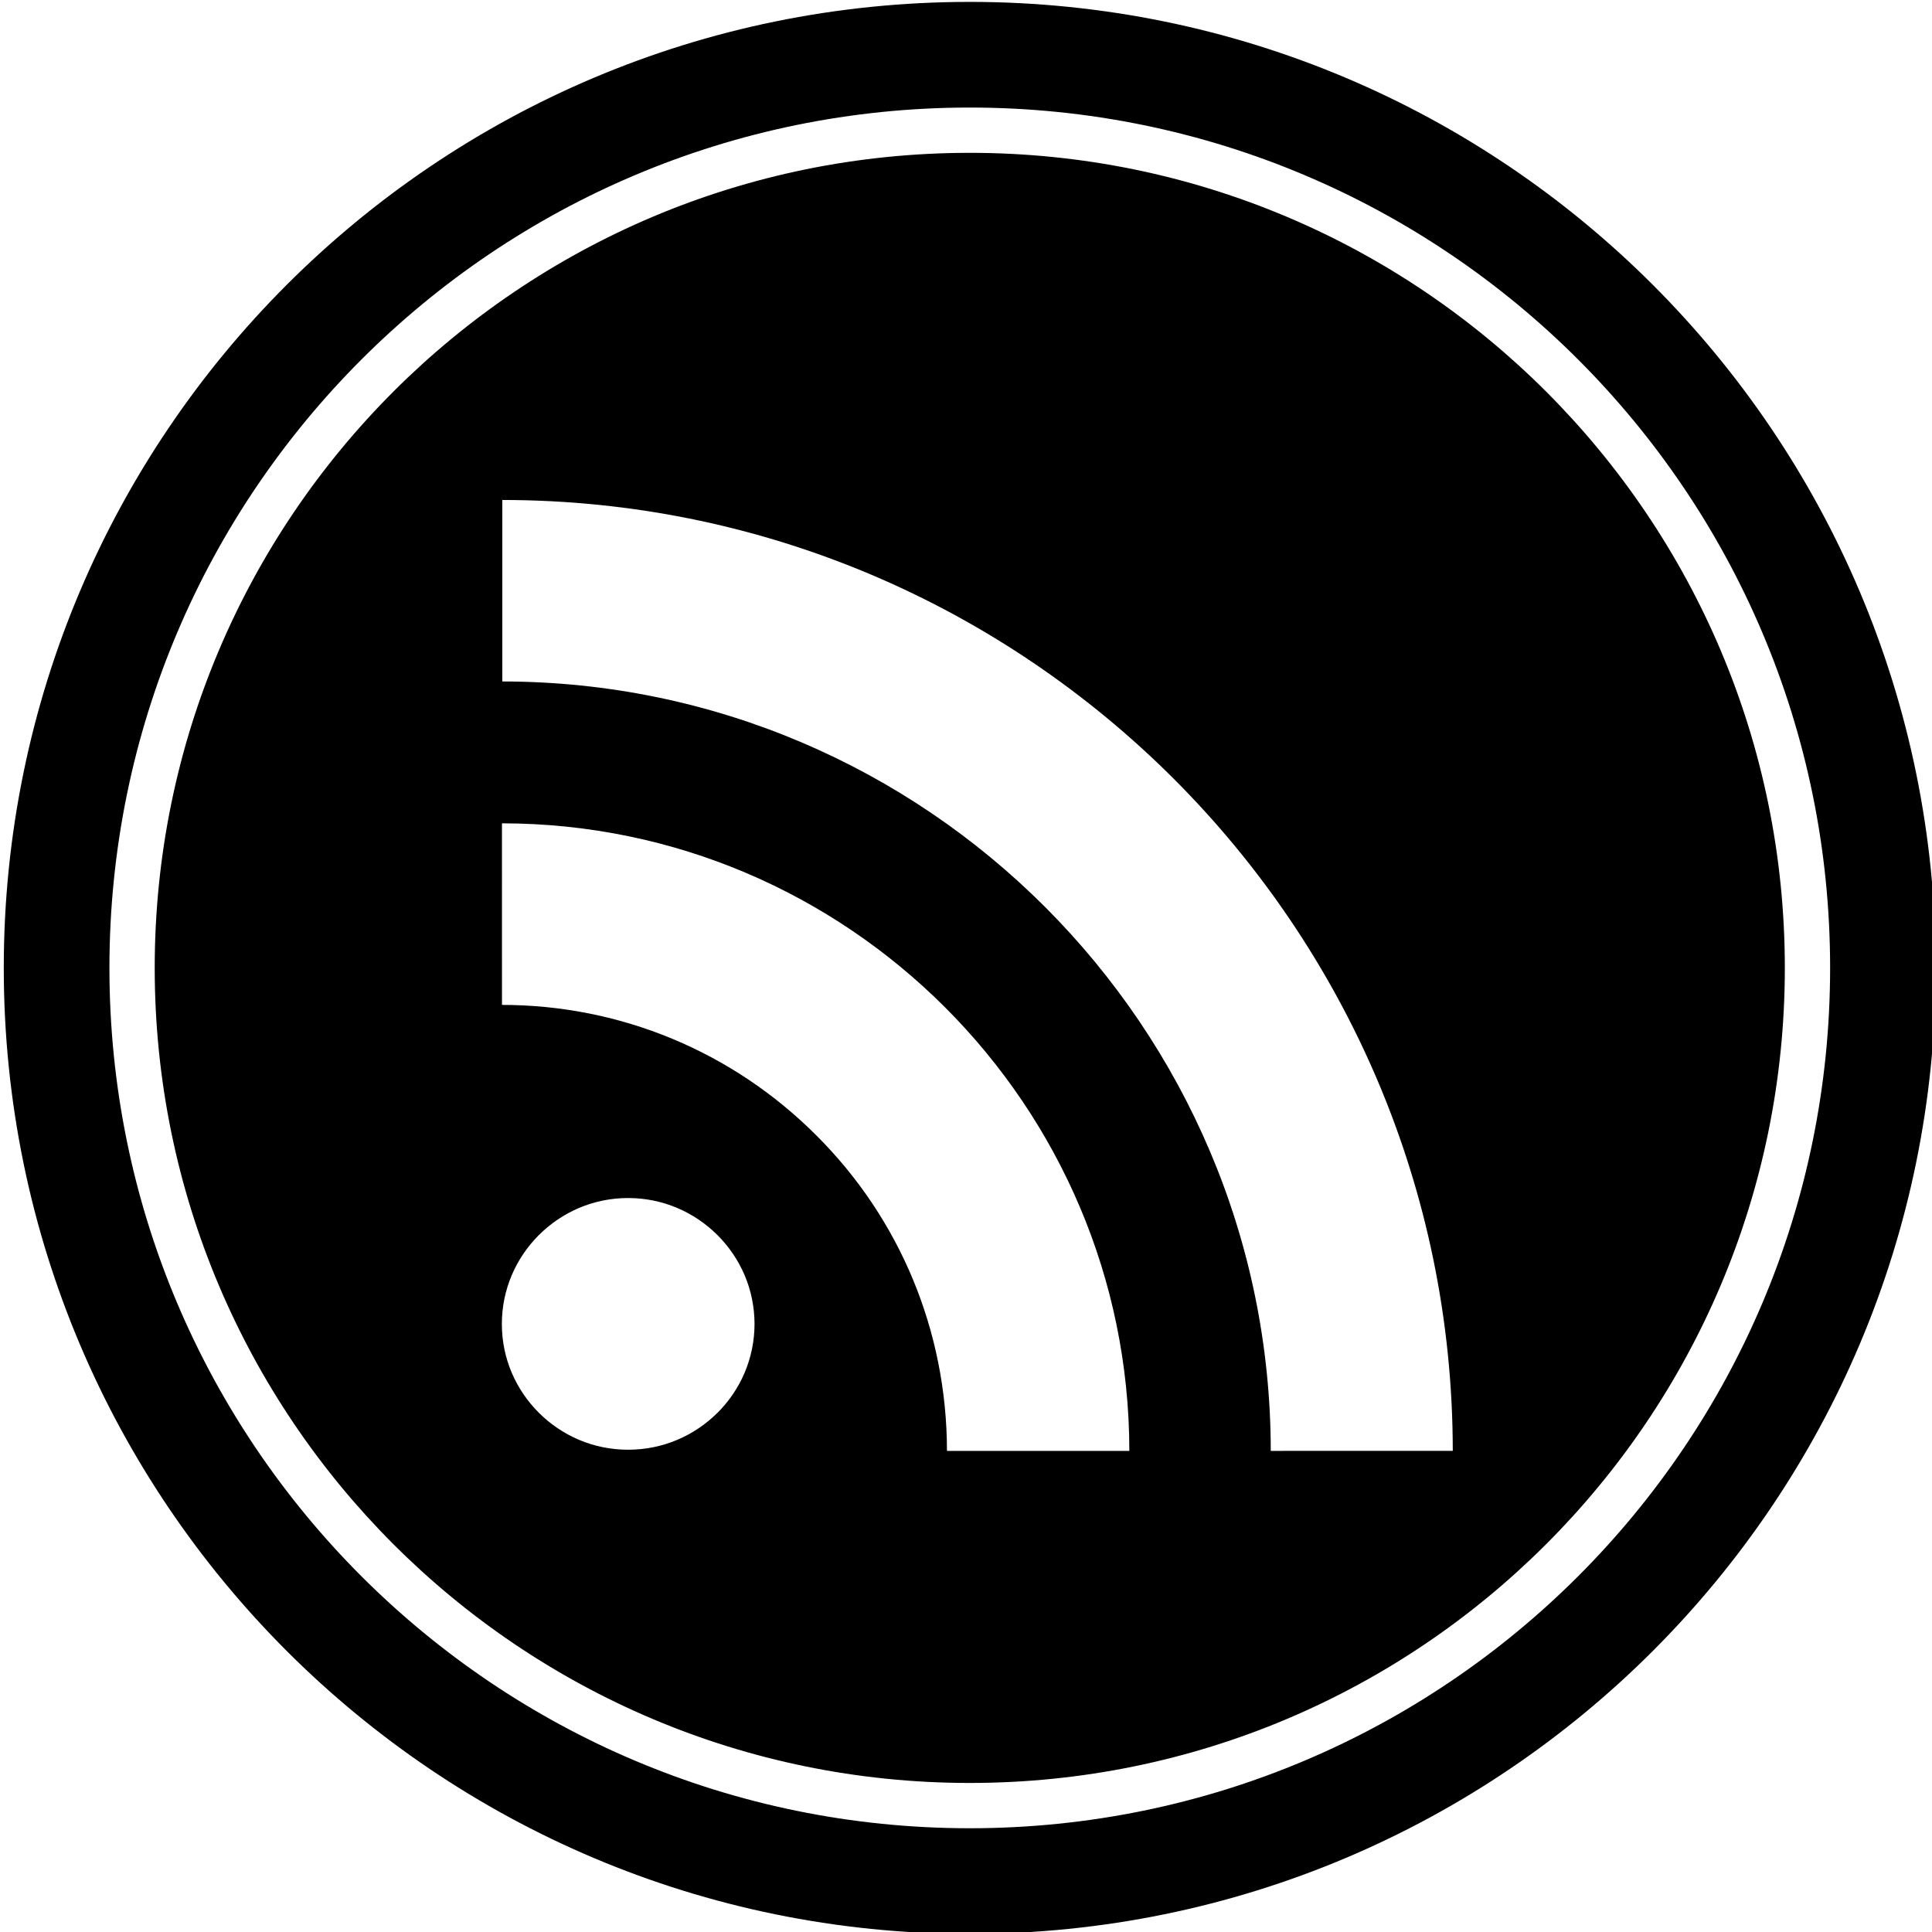 <?xml version="1.0" ?><!DOCTYPE svg  PUBLIC '-//W3C//DTD SVG 1.1//EN'  'http://www.w3.org/Graphics/SVG/1.1/DTD/svg11.dtd'><svg enable-background="new 0 0 512 512" height="512px" id="Layer_1" version="1.1" viewBox="0 0 512 512" width="512px" xml:space="preserve" xmlns="http://www.w3.org/2000/svg" xmlns:xlink="http://www.w3.org/1999/xlink"><g id="RSS"><path d="M257,512.5c-141.386,0-256-114.614-256-256S115.614,0.502,257,0.502S513,115.116,513,256.5S398.386,512.5,257,512.5z    M257,28.502c-125.92,0-228,102.078-228,228s102.08,228.002,228,228.002S485,382.422,485,256.5S382.92,28.502,257,28.502z    M257,472.502c-119.292,0-216-96.706-216-216c0-119.292,96.706-216,216-216s216,96.706,216,216S376.294,472.502,257,472.502z    M142.804,374.406l0.012,0.01c0,0,0,0,0-0.01c6.09,6.064,14.392,9.784,23.636,9.784c9.254,0,17.576-3.708,23.668-9.772l0.022-0.01   c6.082-6.072,9.794-14.344,9.818-23.536c-0.022-9.208-3.736-17.48-9.84-23.576c0.012,0,0.012,0,0.012,0l-0.012-0.008v0.008   c-6.1-6.062-14.414-9.806-23.668-9.806c-9.24,0-17.542,3.736-23.636,9.806v-0.008c-6.076,6.084-9.818,14.376-9.818,23.584   c0,9.204,3.74,17.466,9.818,23.536C142.804,374.406,142.804,374.406,142.804,374.406z M133.028,266.308   c31.414,0.02,61.124,12.36,83.358,34.628c22.23,22.198,34.518,51.954,34.568,83.476h0.018v0.088h48.316   c-0.04-45.836-18.67-87.354-48.794-117.5c-30.128-30.138-71.63-48.782-117.468-48.81L133.028,266.308L133.028,266.308z    M311.1,206.43c-45.646-45.648-108.542-73.9-177.984-73.932v48.096c112.292,0.082,203.574,91.506,203.65,203.904H385   C384.966,315.032,356.73,252.094,311.1,206.43z"/></g></svg>